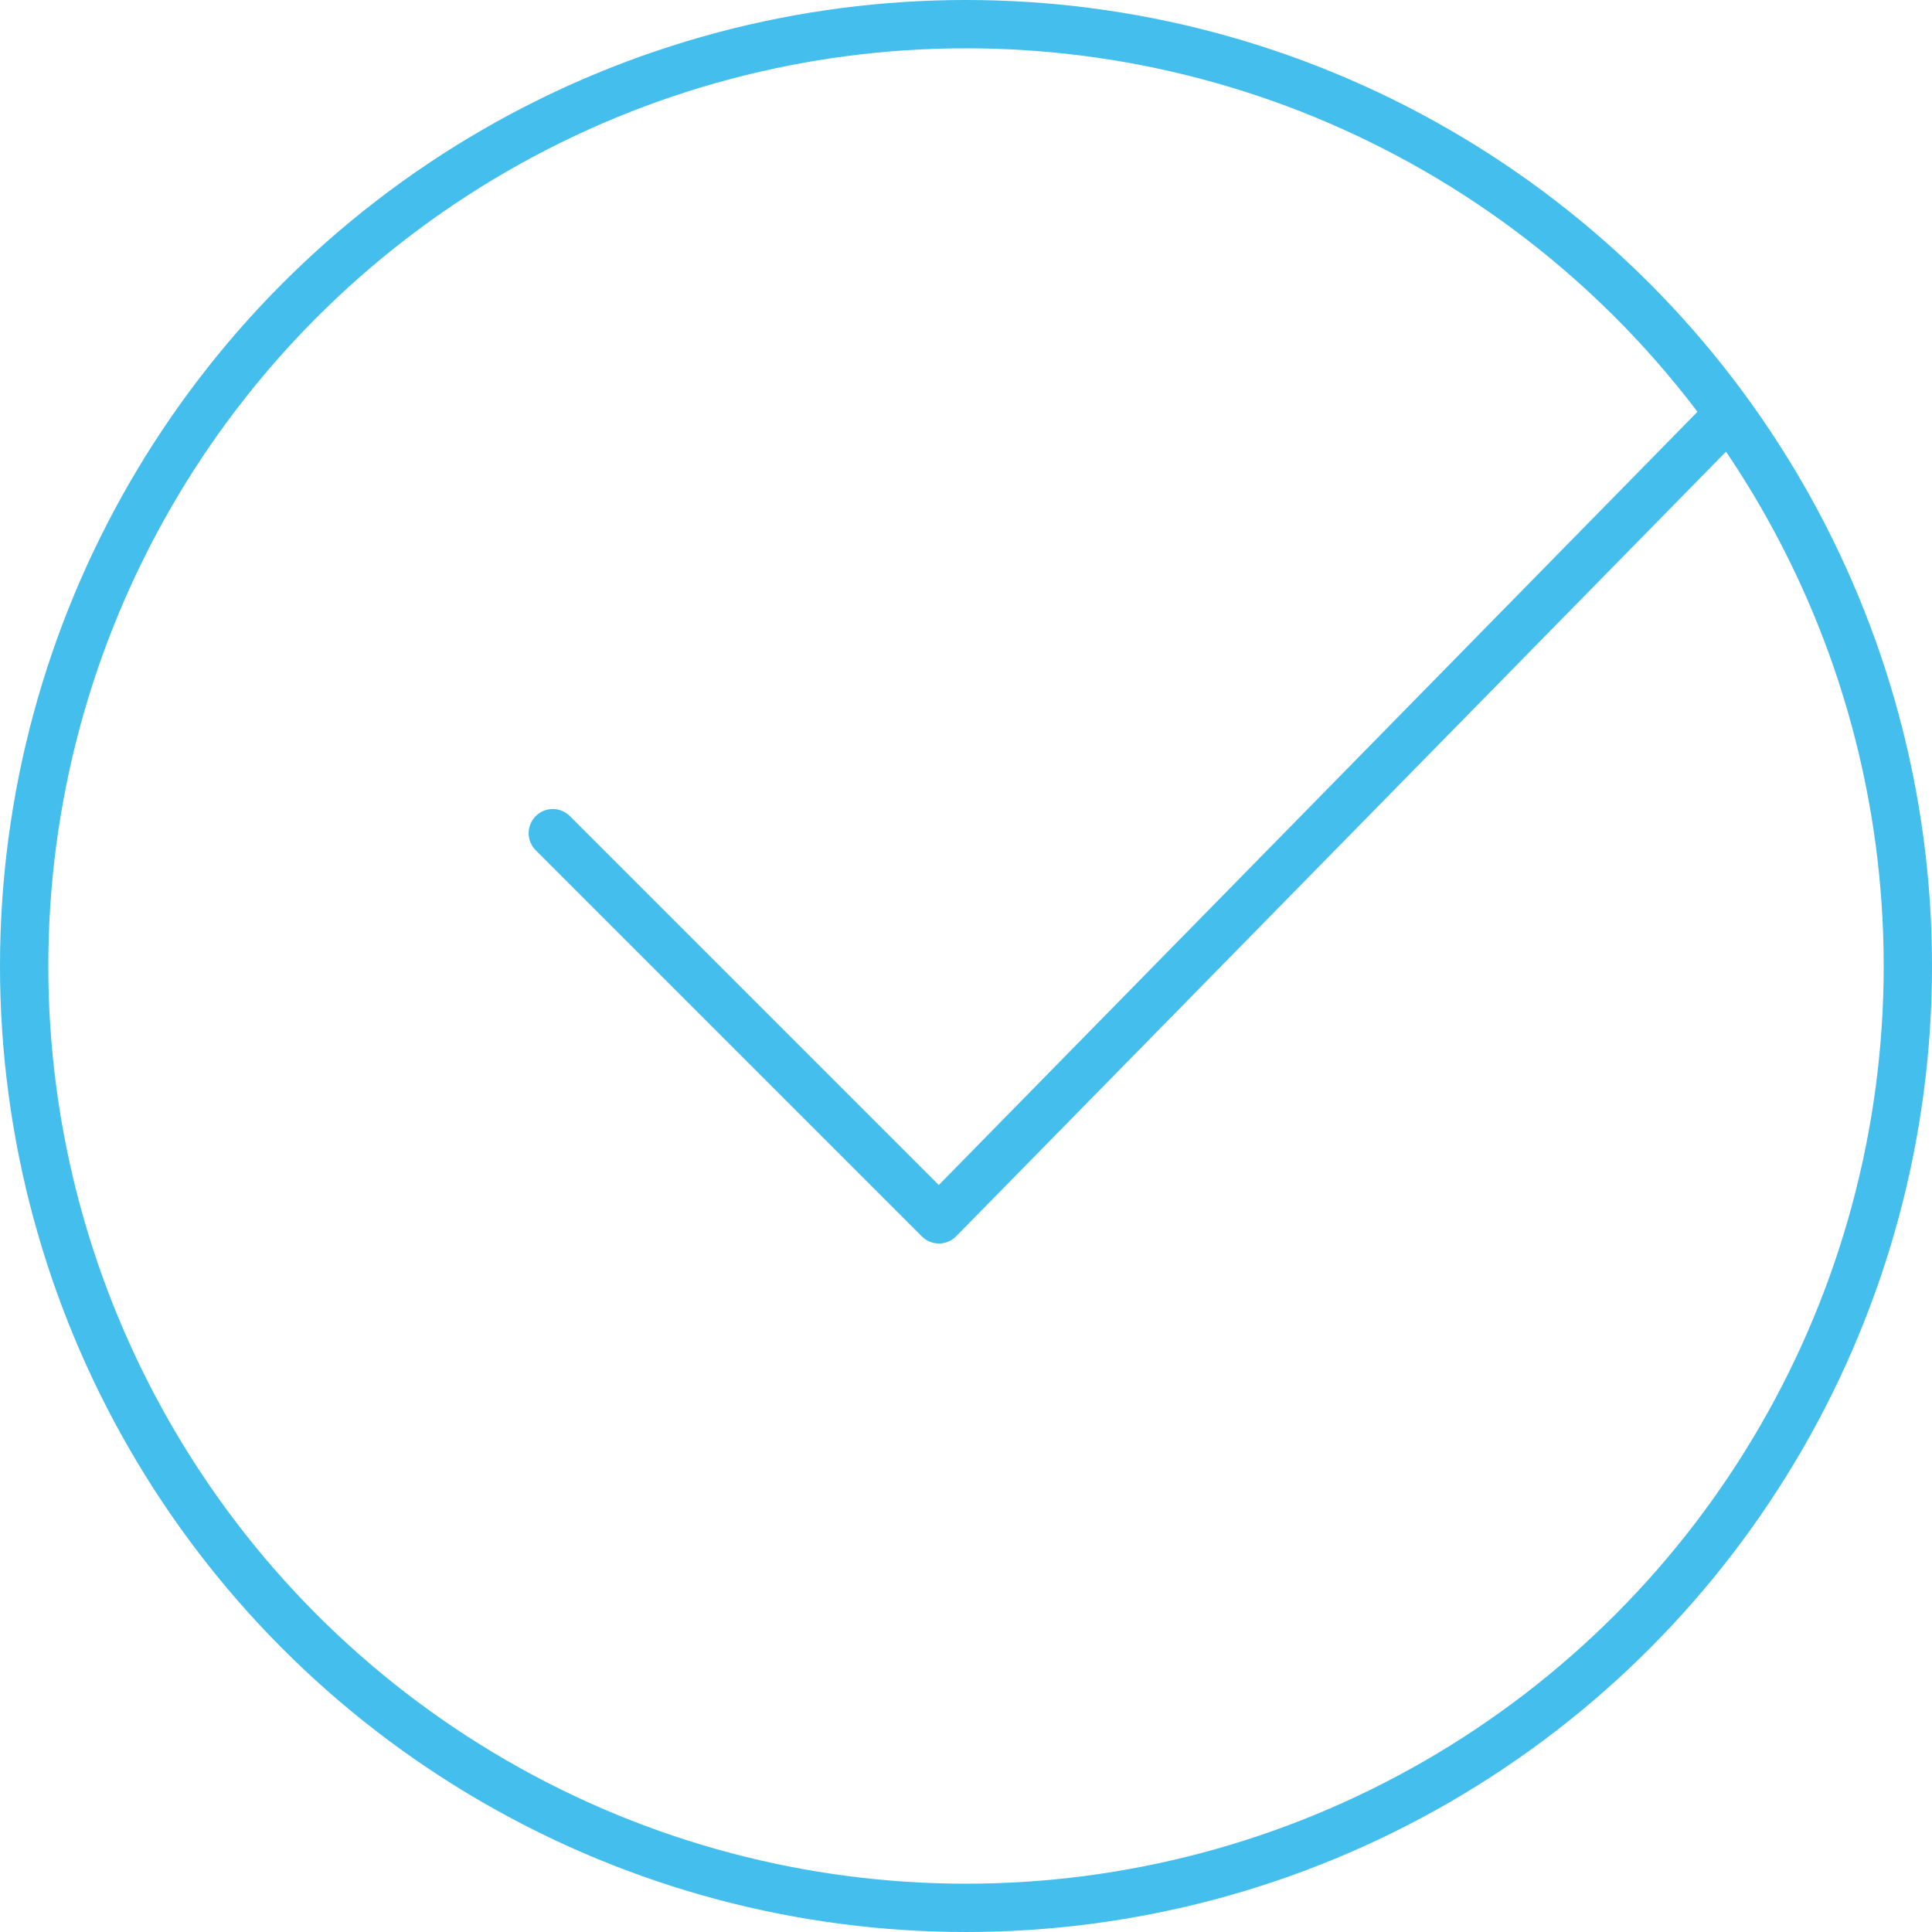 <svg xmlns="http://www.w3.org/2000/svg" id="Layer_2" viewBox="0 0 80 80"><defs><style>.cls-1{fill:none;stroke:#43beed;stroke-linecap:round;stroke-linejoin:round;stroke-width:2px;}</style></defs><g id="Body"><circle class="cls-1" cx="40" cy="40" r="39"></circle><polyline class="cls-1" points="22.89 34.5 38.88 50.49 71.17 17.58"></polyline></g></svg>